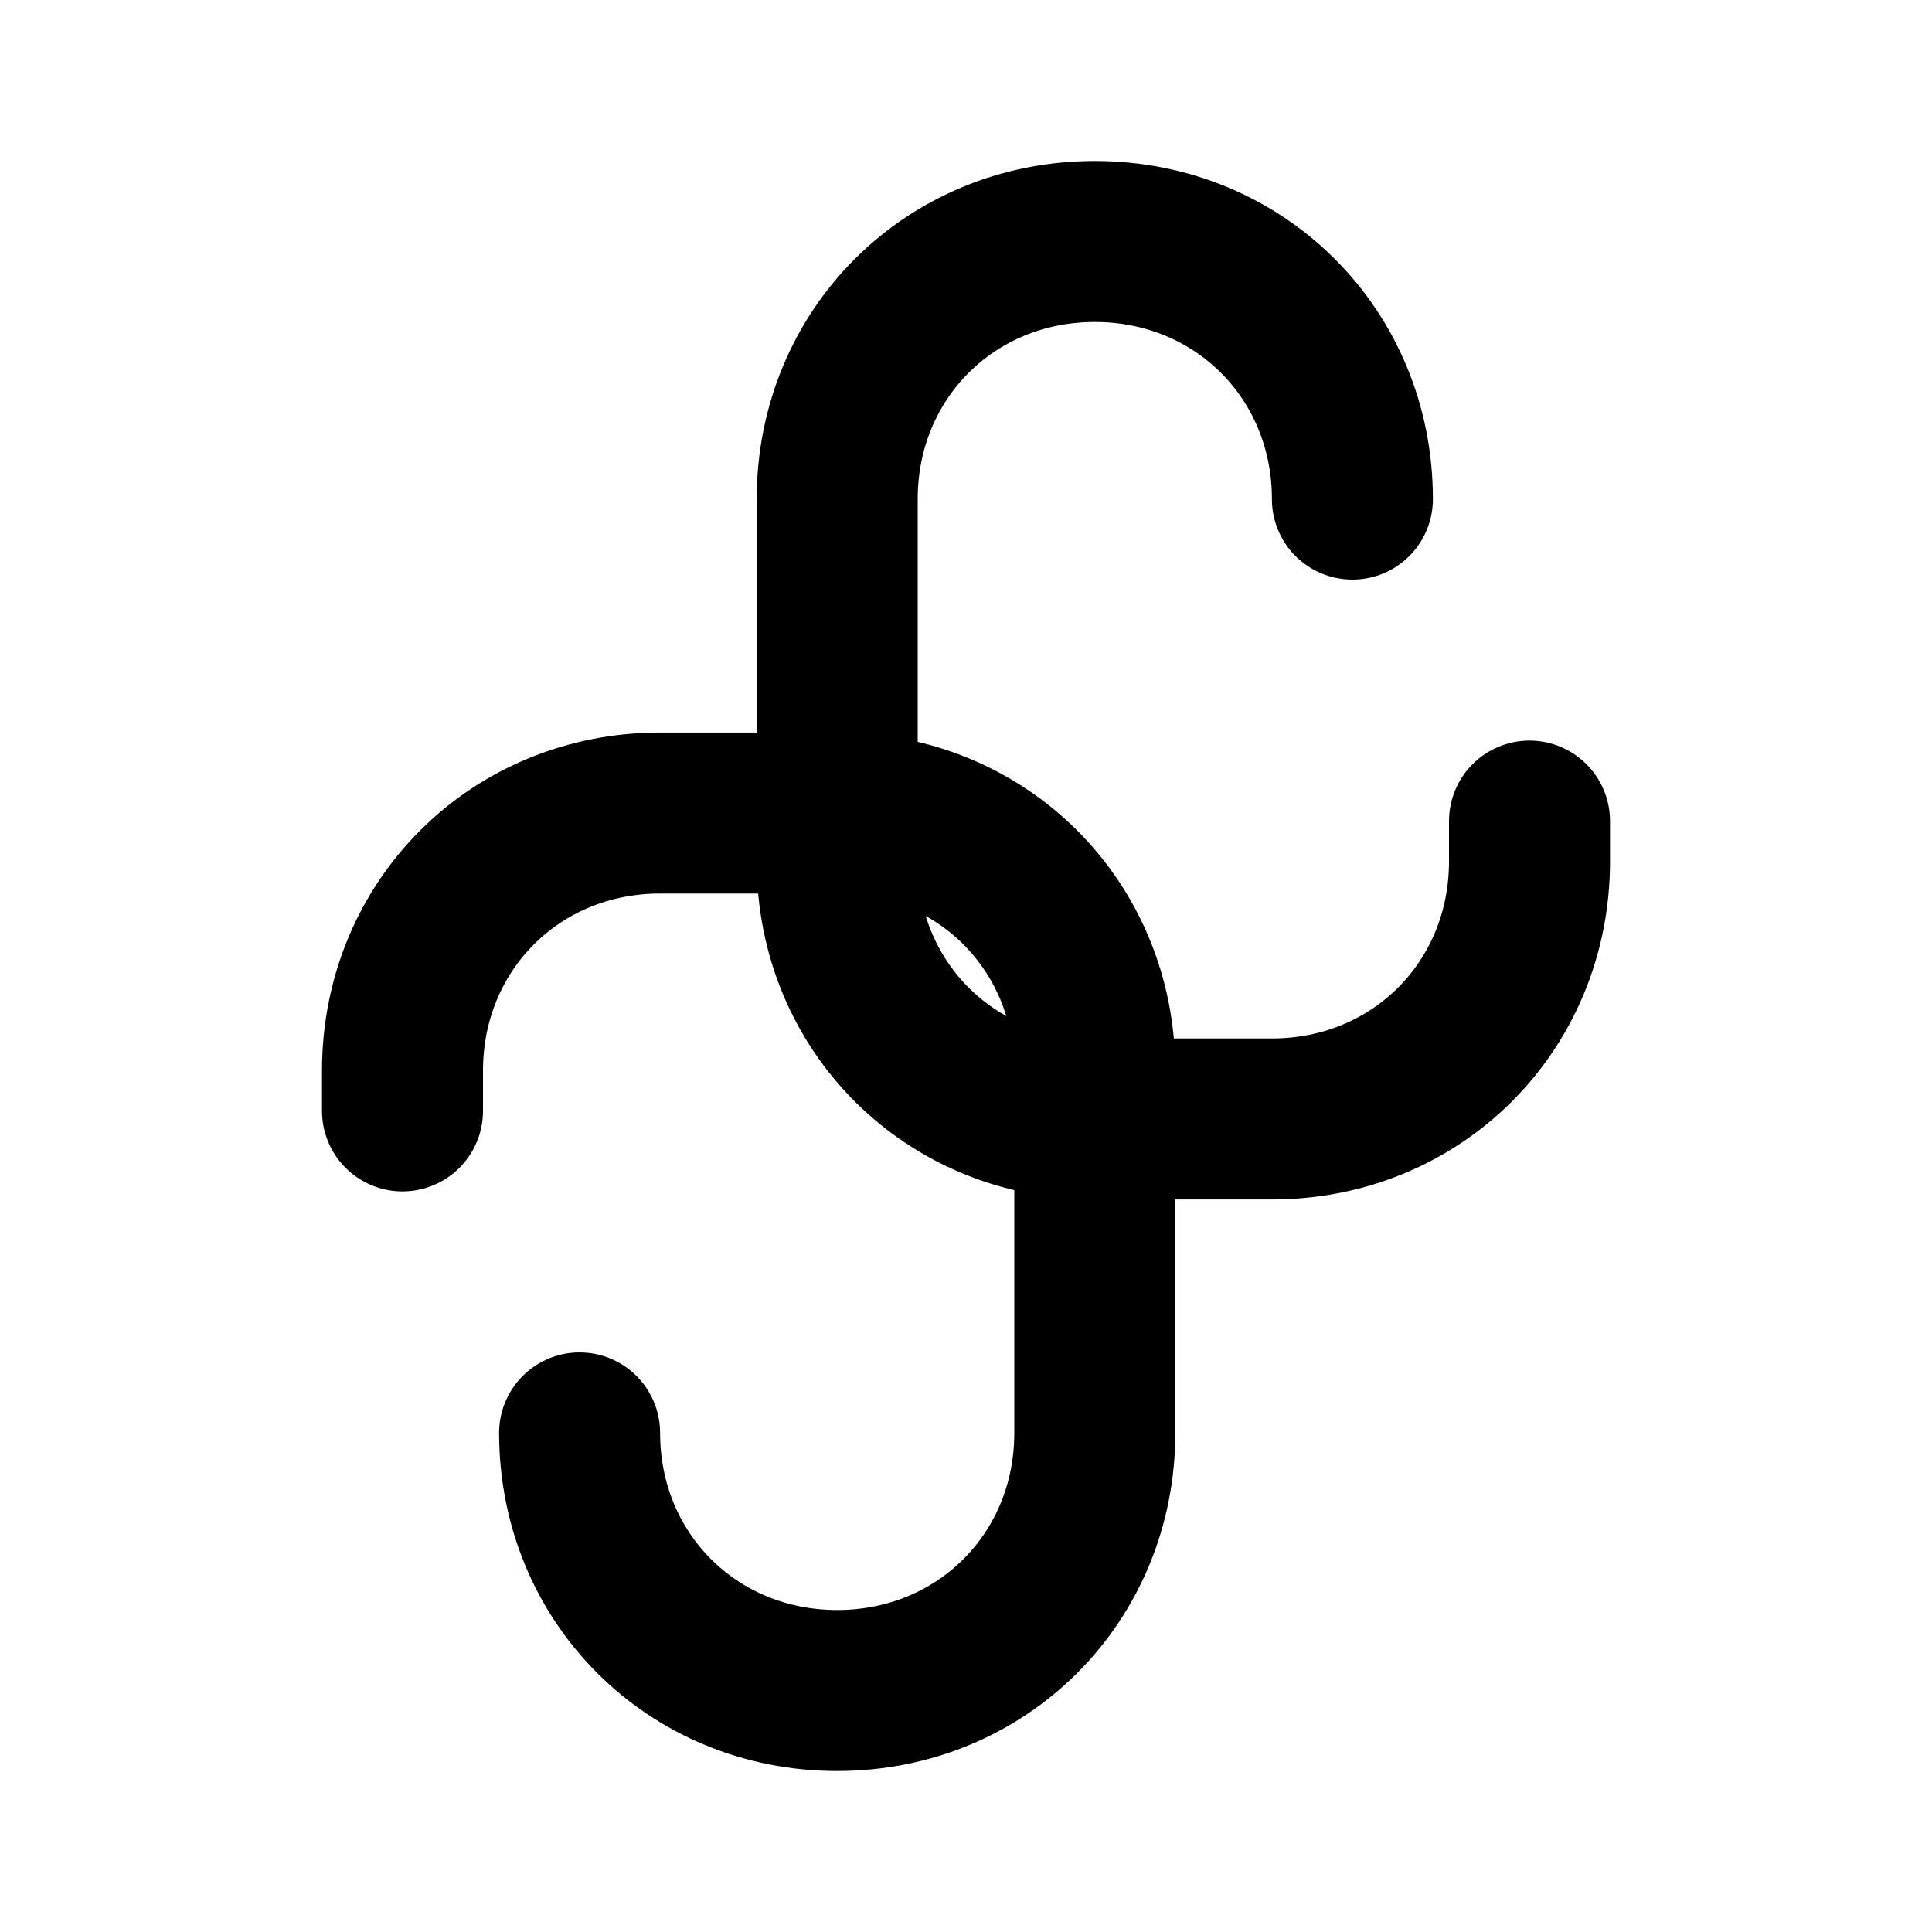 <svg viewBox="0 0 24 24" fill="none" xmlns="http://www.w3.org/2000/svg">
  <path d="M16.8 6.2C16.8 4.4 15.4 3 13.6 3C11.8 3 10.4 4.4 10.4 6.2V10.7C10.4 12.5 11.8 13.9 13.6 13.9H15.8C17.6 13.9 19 12.5 19 10.7V10.2M7.2 17.8C7.2 19.6 8.6 21 10.4 21C12.2 21 13.6 19.6 13.6 17.8V13.3C13.6 11.5 12.2 10.1 10.4 10.1H8.2C6.4 10.1 5 11.5 5 13.3V13.8" stroke="currentColor" stroke-width="2" stroke-linecap="round" stroke-linejoin="round"/>
</svg>
